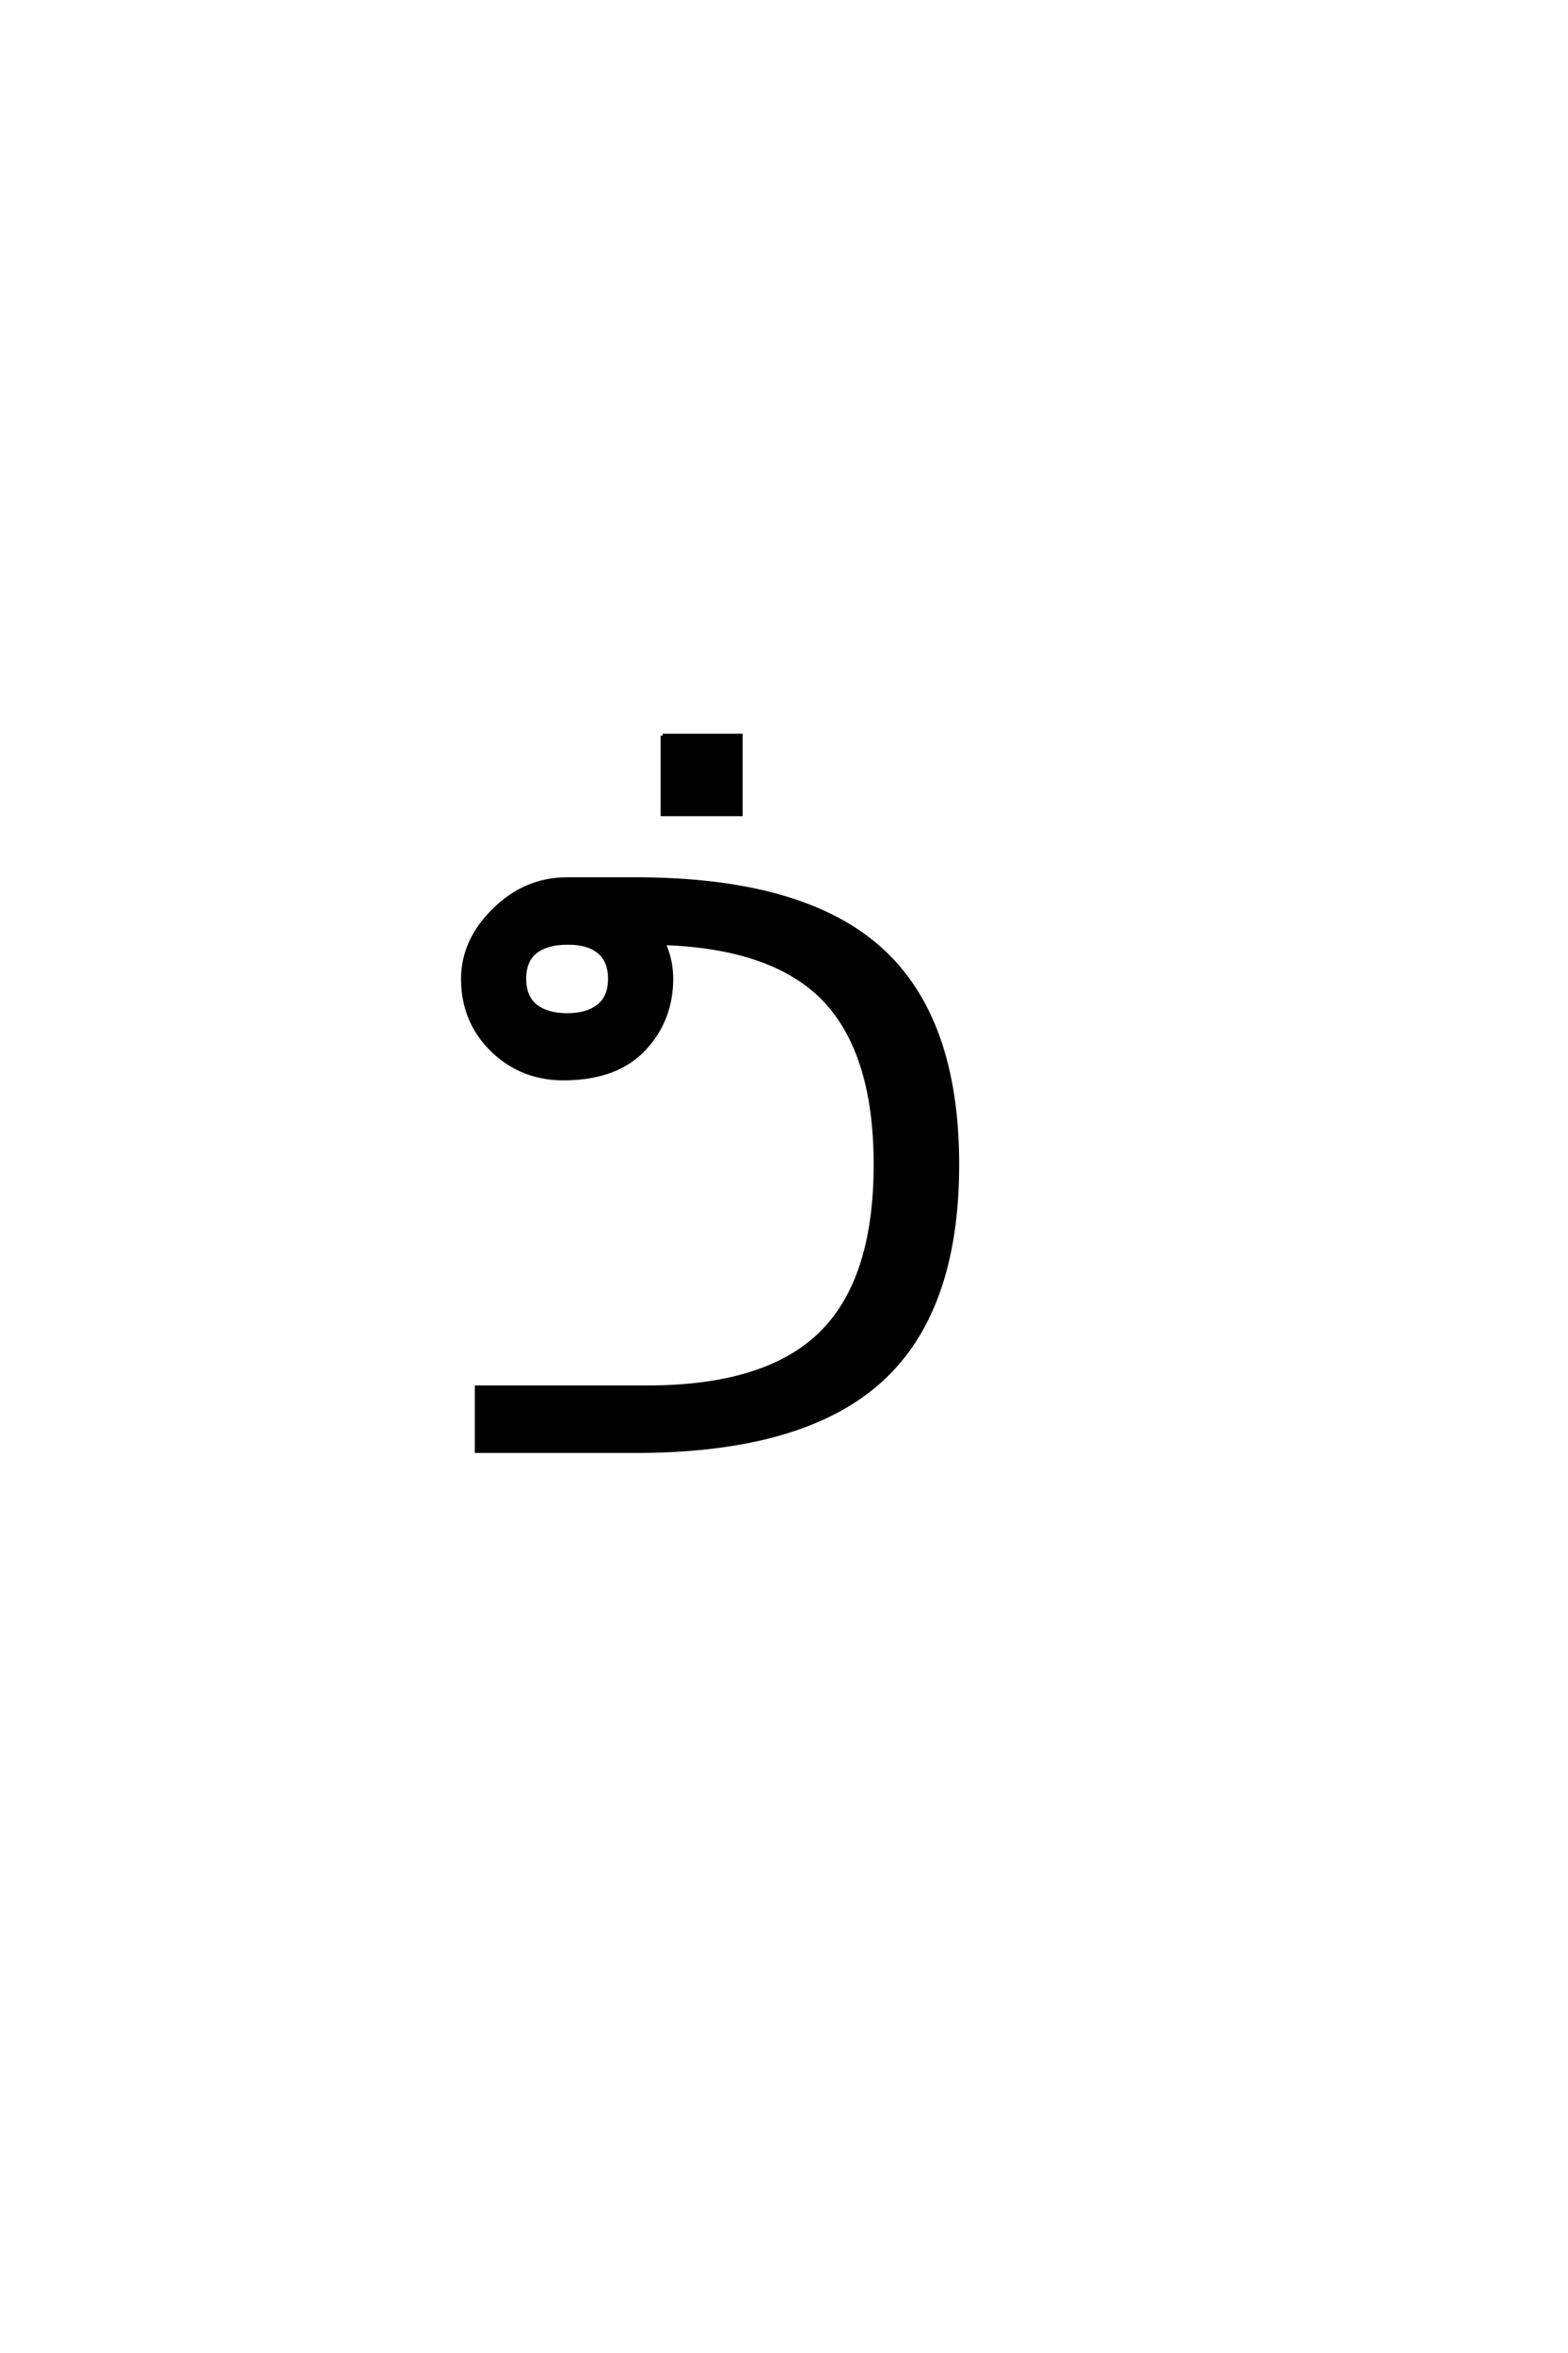 <?xml version='1.0' encoding='UTF-8'?>
<!DOCTYPE svg PUBLIC "-//W3C//DTD SVG 1.0//EN"
"http://www.w3.org/TR/2001/REC-SVG-20010904/DTD/svg10.dtd">

<svg xmlns='http://www.w3.org/2000/svg' version='1.0' width='40.0' height='60.0'>

 <g transform='scale(0.1 -0.1) translate(110.0 -370.0)'>
  <path d='M59.031 182.391
L78.953 182.391
L78.953 162.375
L59.031 162.375
L59.031 182.391
L59.031 182.391
M26.609 127.344
Q23.734 125.094 23.734 120.406
Q23.734 115.719 26.656 113.422
Q29.594 111.141 34.672 111.141
Q39.75 111.141 42.672 113.422
Q45.609 115.719 45.609 120.406
Q45.609 125.094 42.719 127.391
Q39.844 129.688 34.672 129.594
Q29.5 129.594 26.609 127.344
Q29.5 129.594 26.609 127.344
M59.281 129.5
Q61.234 125.203 61.234 120.406
Q61.234 110.062 54.438 102.688
Q47.656 95.312 34.672 95.016
Q23.438 94.734 15.766 102.094
Q8.109 109.469 8.109 120.406
Q8.109 130.078 16.062 137.938
Q24.031 145.797 34.672 145.797
L52.156 145.797
Q94.531 145.797 114.359 128.172
Q134.188 110.547 134.188 73.047
Q134.188 35.359 114.266 17.672
Q94.344 0 52.156 0
L11.625 0
L11.625 16.219
L55.172 16.219
Q85.359 16.219 99.359 29.891
Q113.375 43.562 113.375 73.047
Q113.375 102.344 99.422 116.016
Q86.328 128.609 59.281 129.5
' style='fill: #000000; stroke: #000000'/>
 </g>
</svg>
